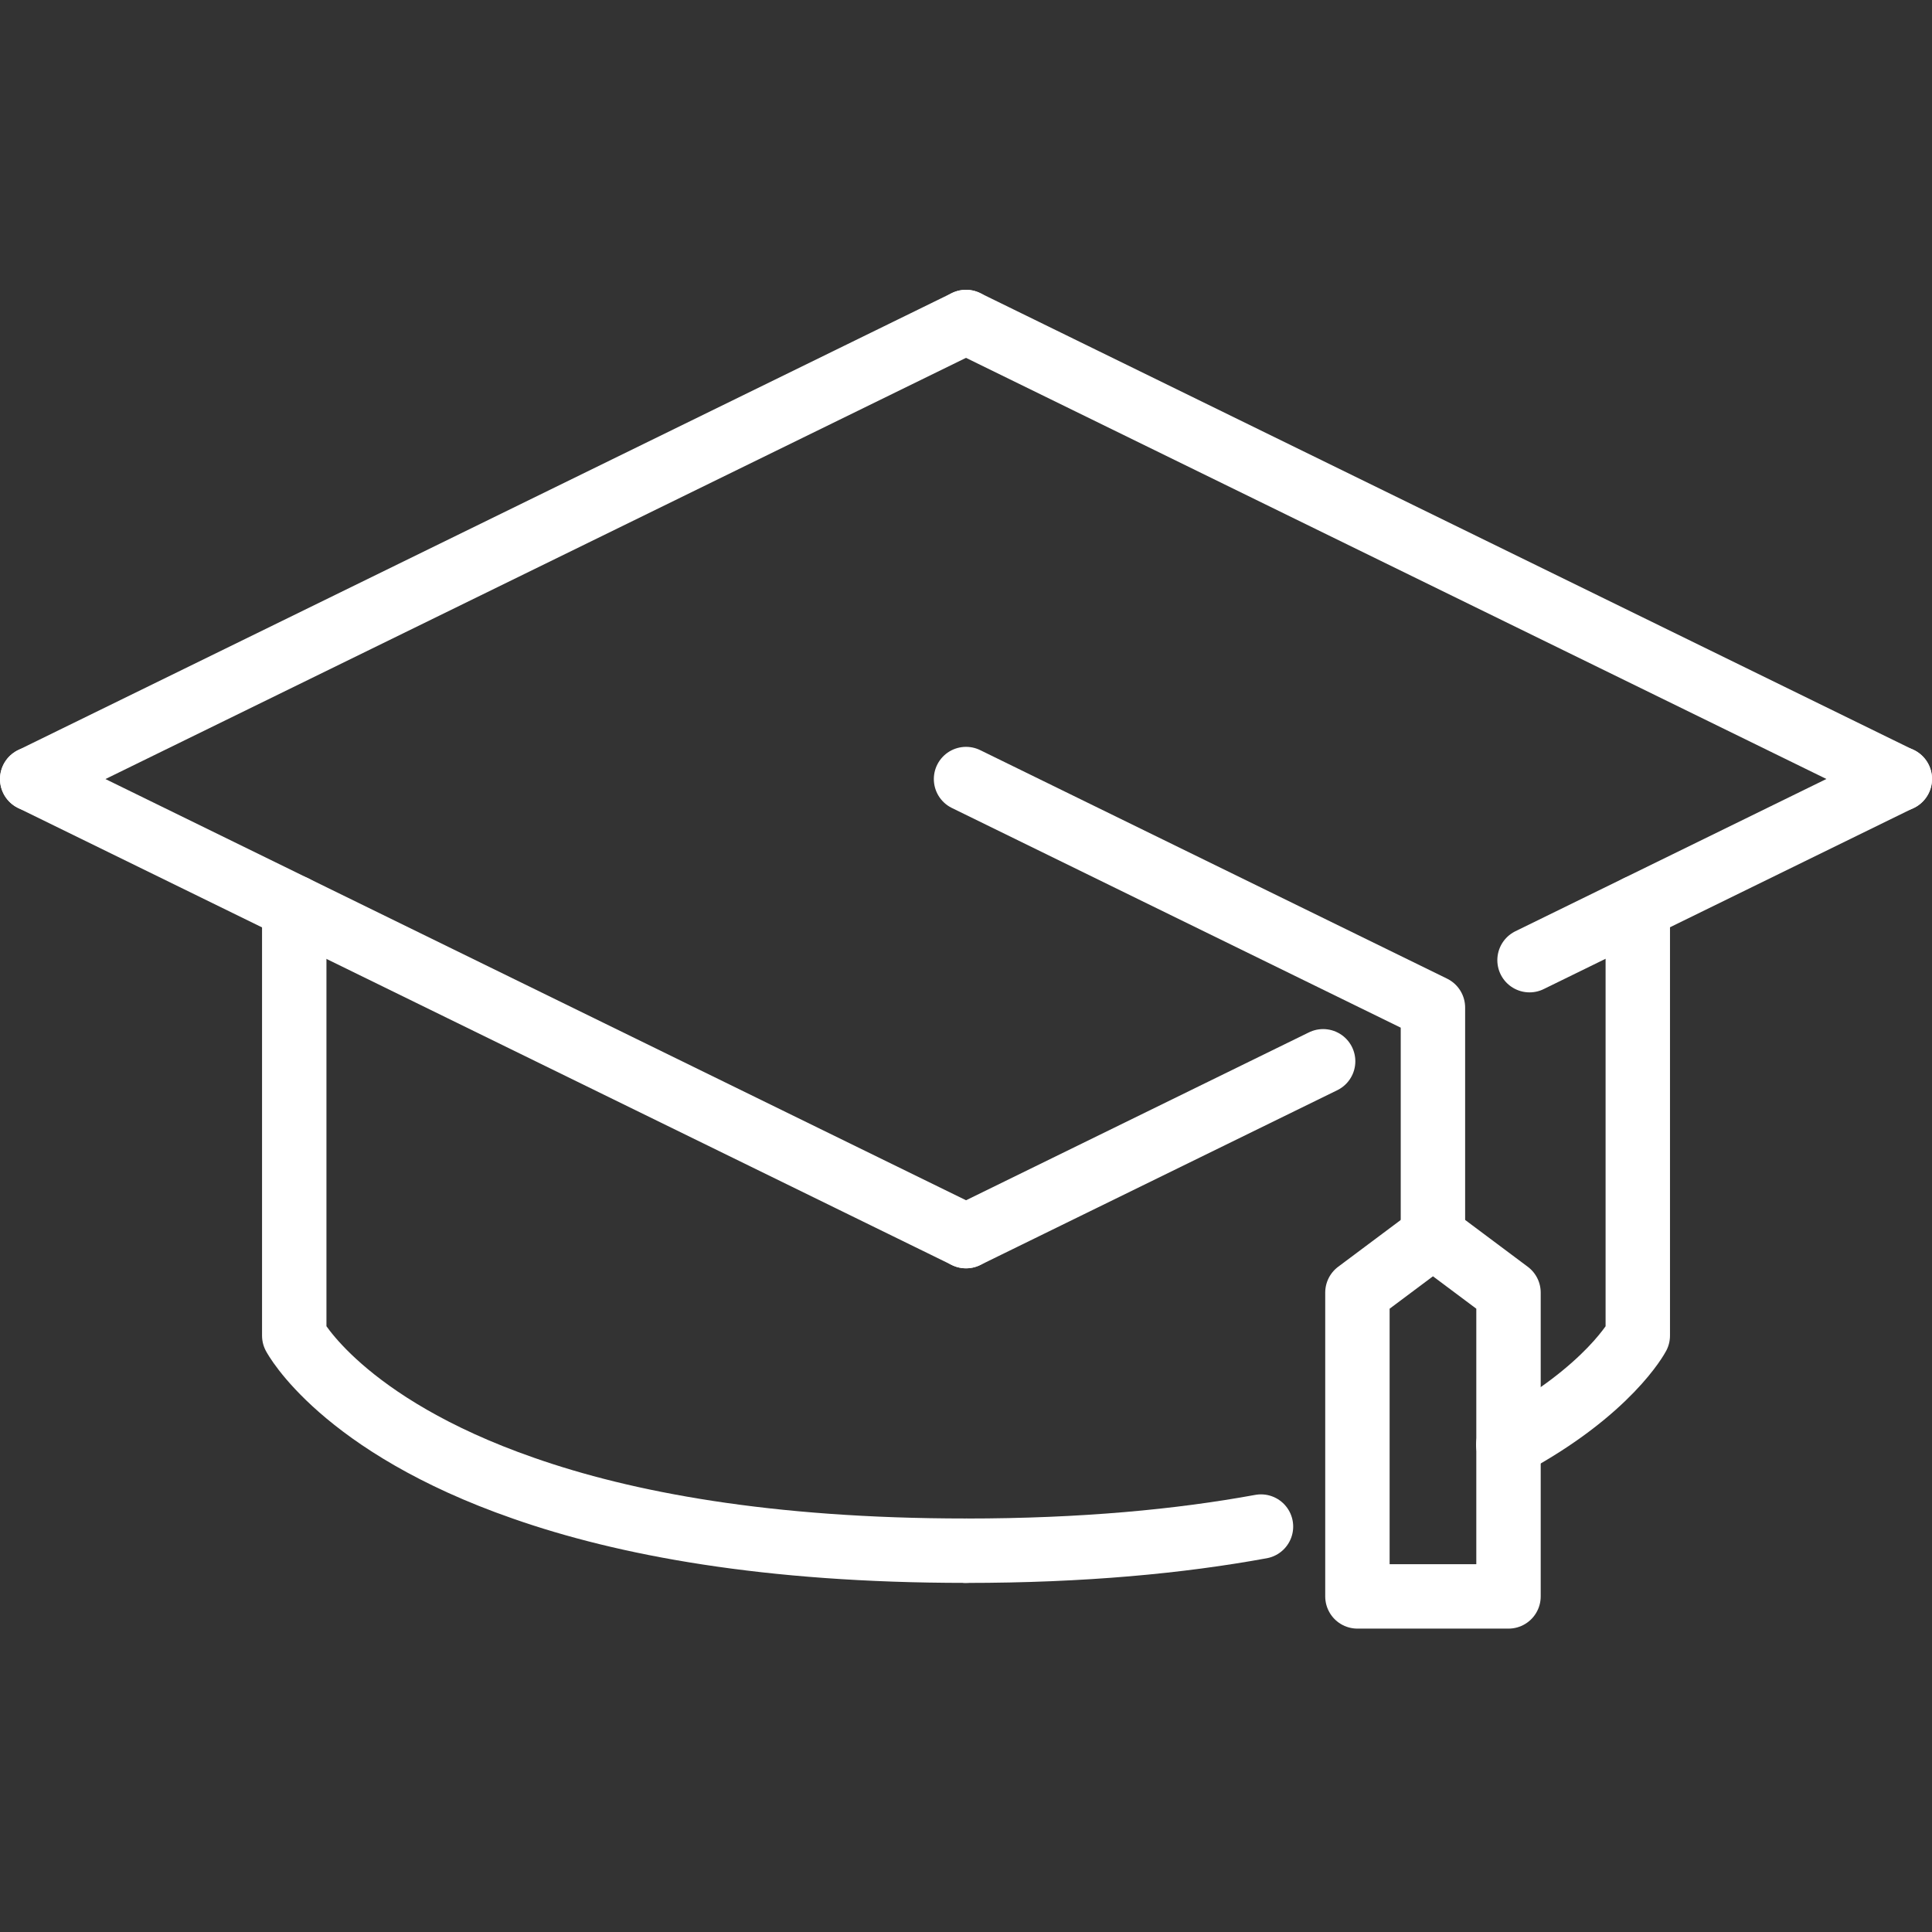 <svg width="60" height="60" viewBox="0 0 60 60" fill="none" xmlns="http://www.w3.org/2000/svg">
<rect x="0" y="0" width="60" height="60" fill="#333333" stroke="none"/>
<path d="M59.001 24.189L47.501 29.819" stroke="white" stroke-width="2" stroke-linecap="round" stroke-linejoin="round"/>
<path d="M41.091 32.959L30.001 38.389" stroke="white" stroke-width="2" stroke-linecap="round" stroke-linejoin="round"/>
<path d="M59 24.194L30 10" stroke="white" stroke-width="2" stroke-linecap="round" stroke-linejoin="round"/>
<path d="M30 38.388L1 24.194" stroke="white" stroke-width="2" stroke-linecap="round" stroke-linejoin="round"/>
<path d="M1 24.194L30 10" stroke="white" stroke-width="2" stroke-linecap="round" stroke-linejoin="round"/>
<path d="M50.863 28.177V41.48C50.863 41.48 49.968 43.187 46.842 44.867" stroke="white" stroke-width="2" stroke-linecap="round" stroke-linejoin="round"/>
<path d="M30.001 48.159C33.631 48.159 36.651 47.869 39.161 47.409" stroke="white" stroke-width="2" stroke-linecap="round" stroke-linejoin="round"/>
<path d="M9.138 28.177V41.48C9.138 41.48 10.597 44.248 16.257 46.217C19.397 47.318 23.817 48.158 30 48.158" stroke="white" stroke-width="2" stroke-linecap="round" stroke-linejoin="round"/>
<path d="M30.001 24.194L44.501 31.291V38.388" stroke="white" stroke-width="2" stroke-linecap="round" stroke-linejoin="round"/>
<path d="M46.848 49.578H42.156V40.142L44.502 38.388L46.848 40.142V49.578Z" stroke="white" stroke-width="2" stroke-linecap="round" stroke-linejoin="round"/>
</svg>
